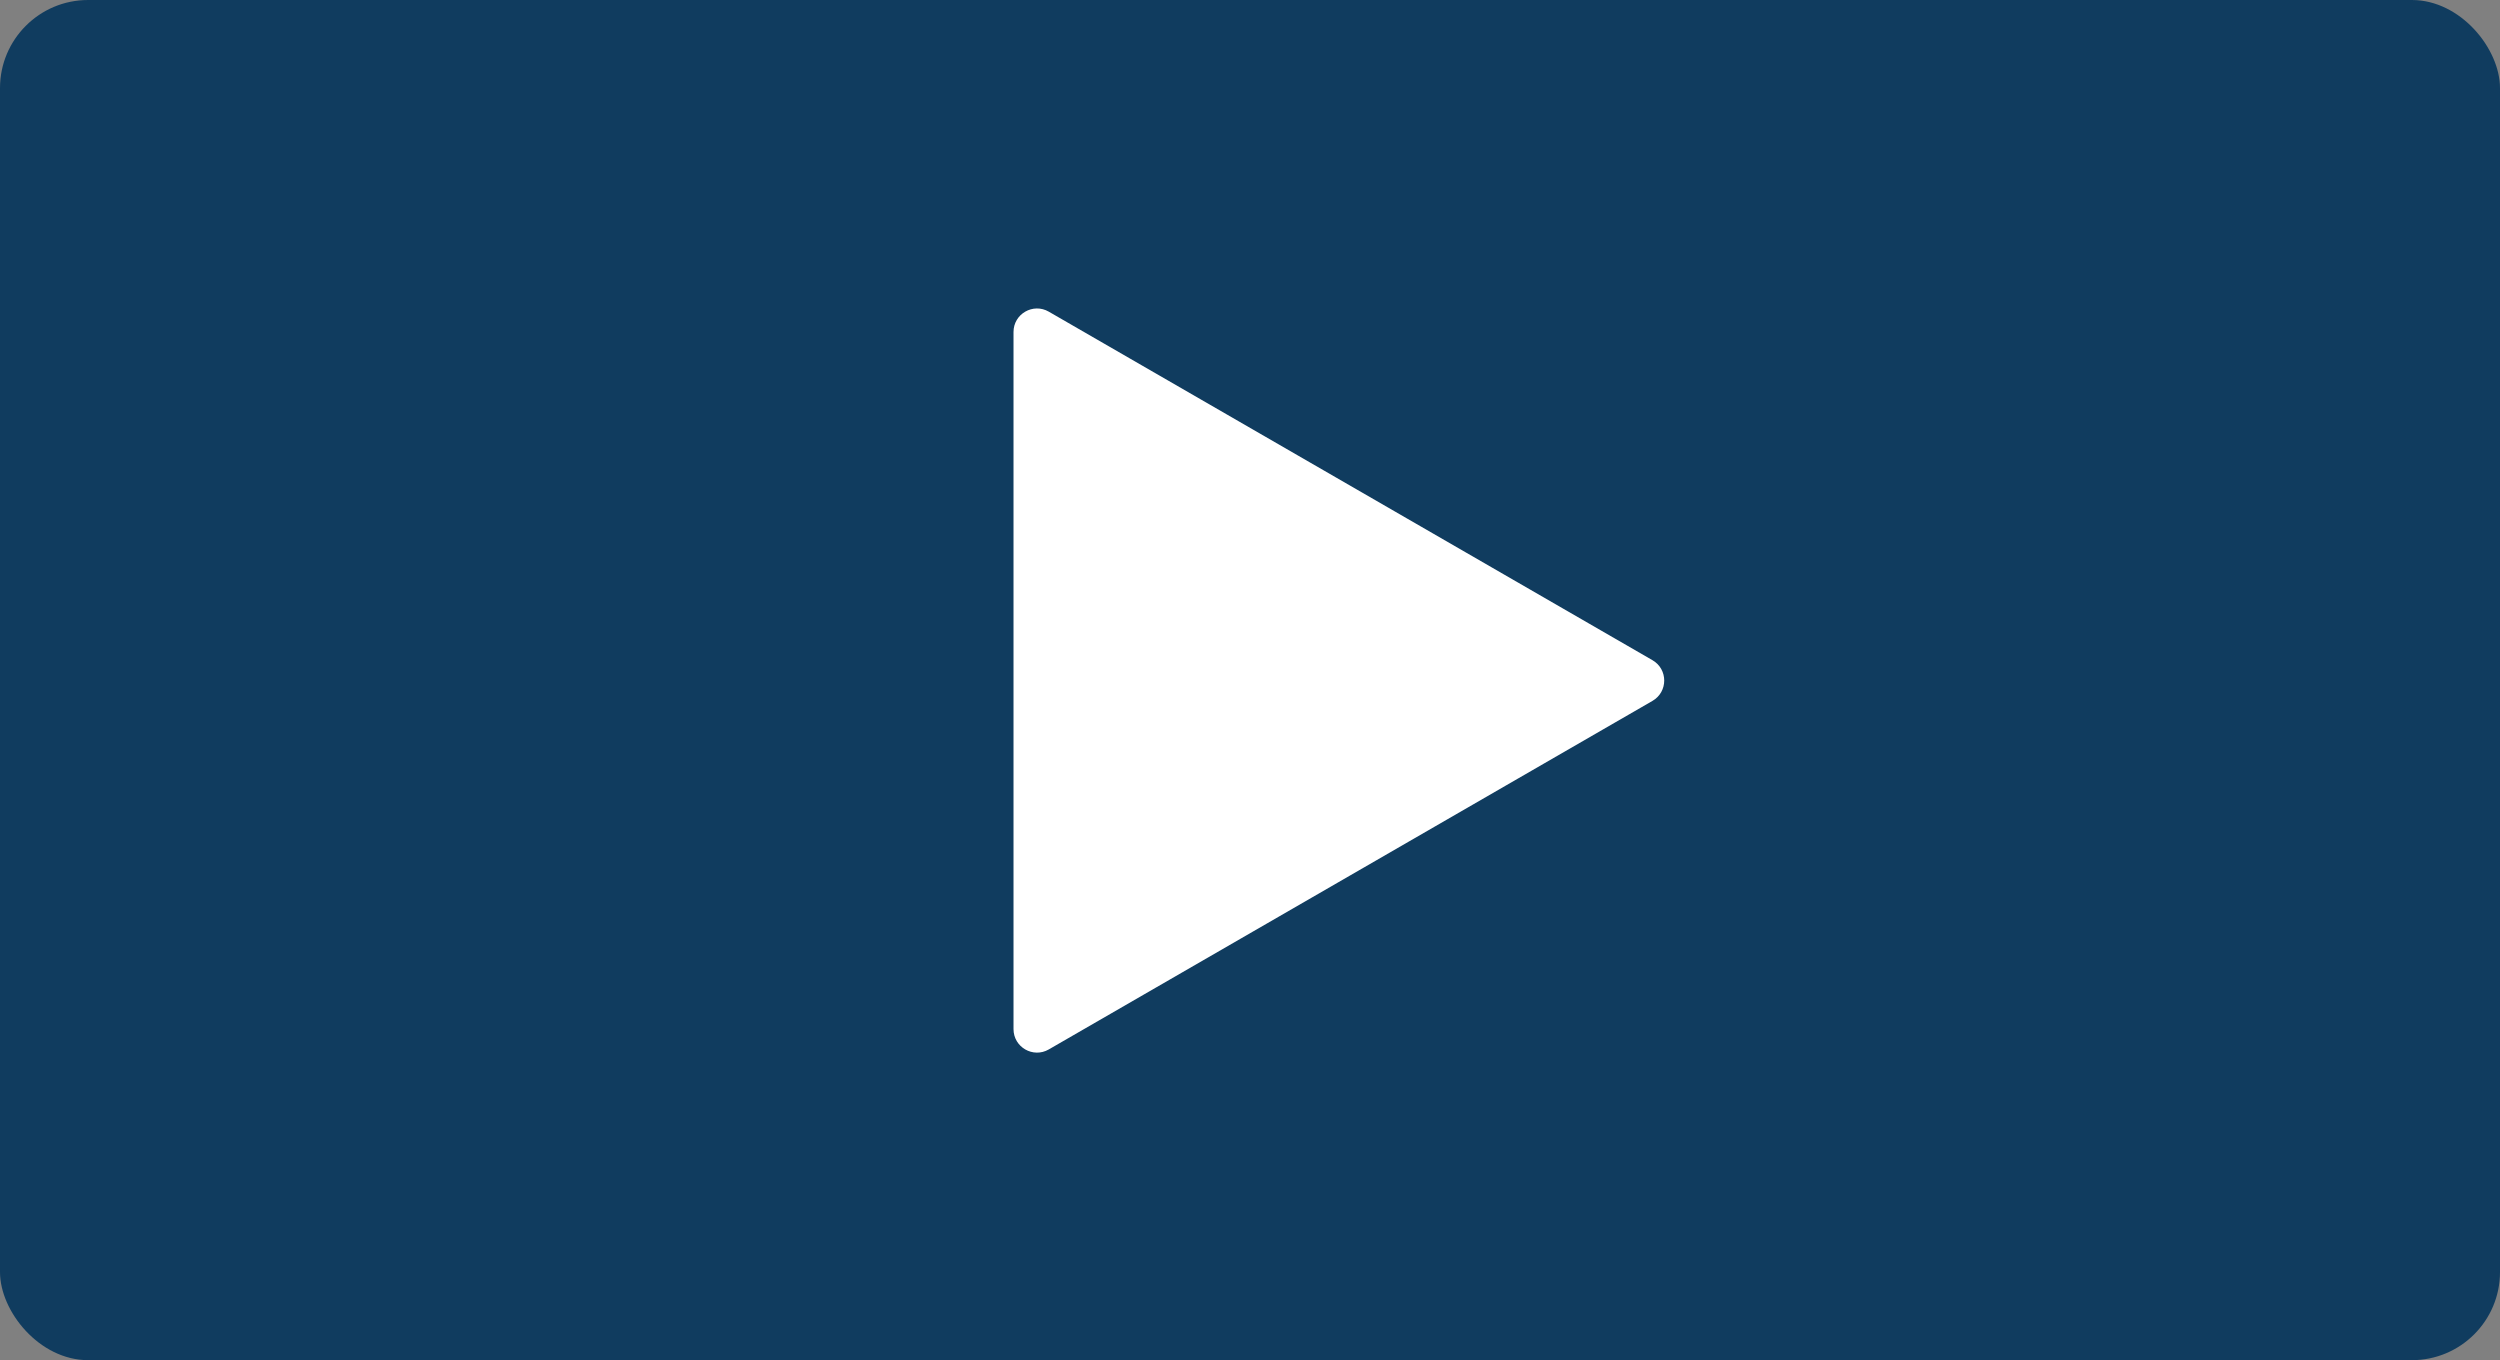 <svg fill="none" height="463" viewBox="0 0 851 463" width="851" xmlns="http://www.w3.org/2000/svg"><rect x="0" y="0" width="851" height="463" fill="#808080" stroke="none"/><rect fill="#103c5f" height="463" rx="30" width="851"/><path d="m562.5 224.729c5.333 3.079 5.333 10.777 0 13.857l-205.5 118.645c-5.333 3.079-12-.77-12-6.928v-237.291c0-6.158 6.667-10.007 12-6.928z" fill="#fff"/></svg>